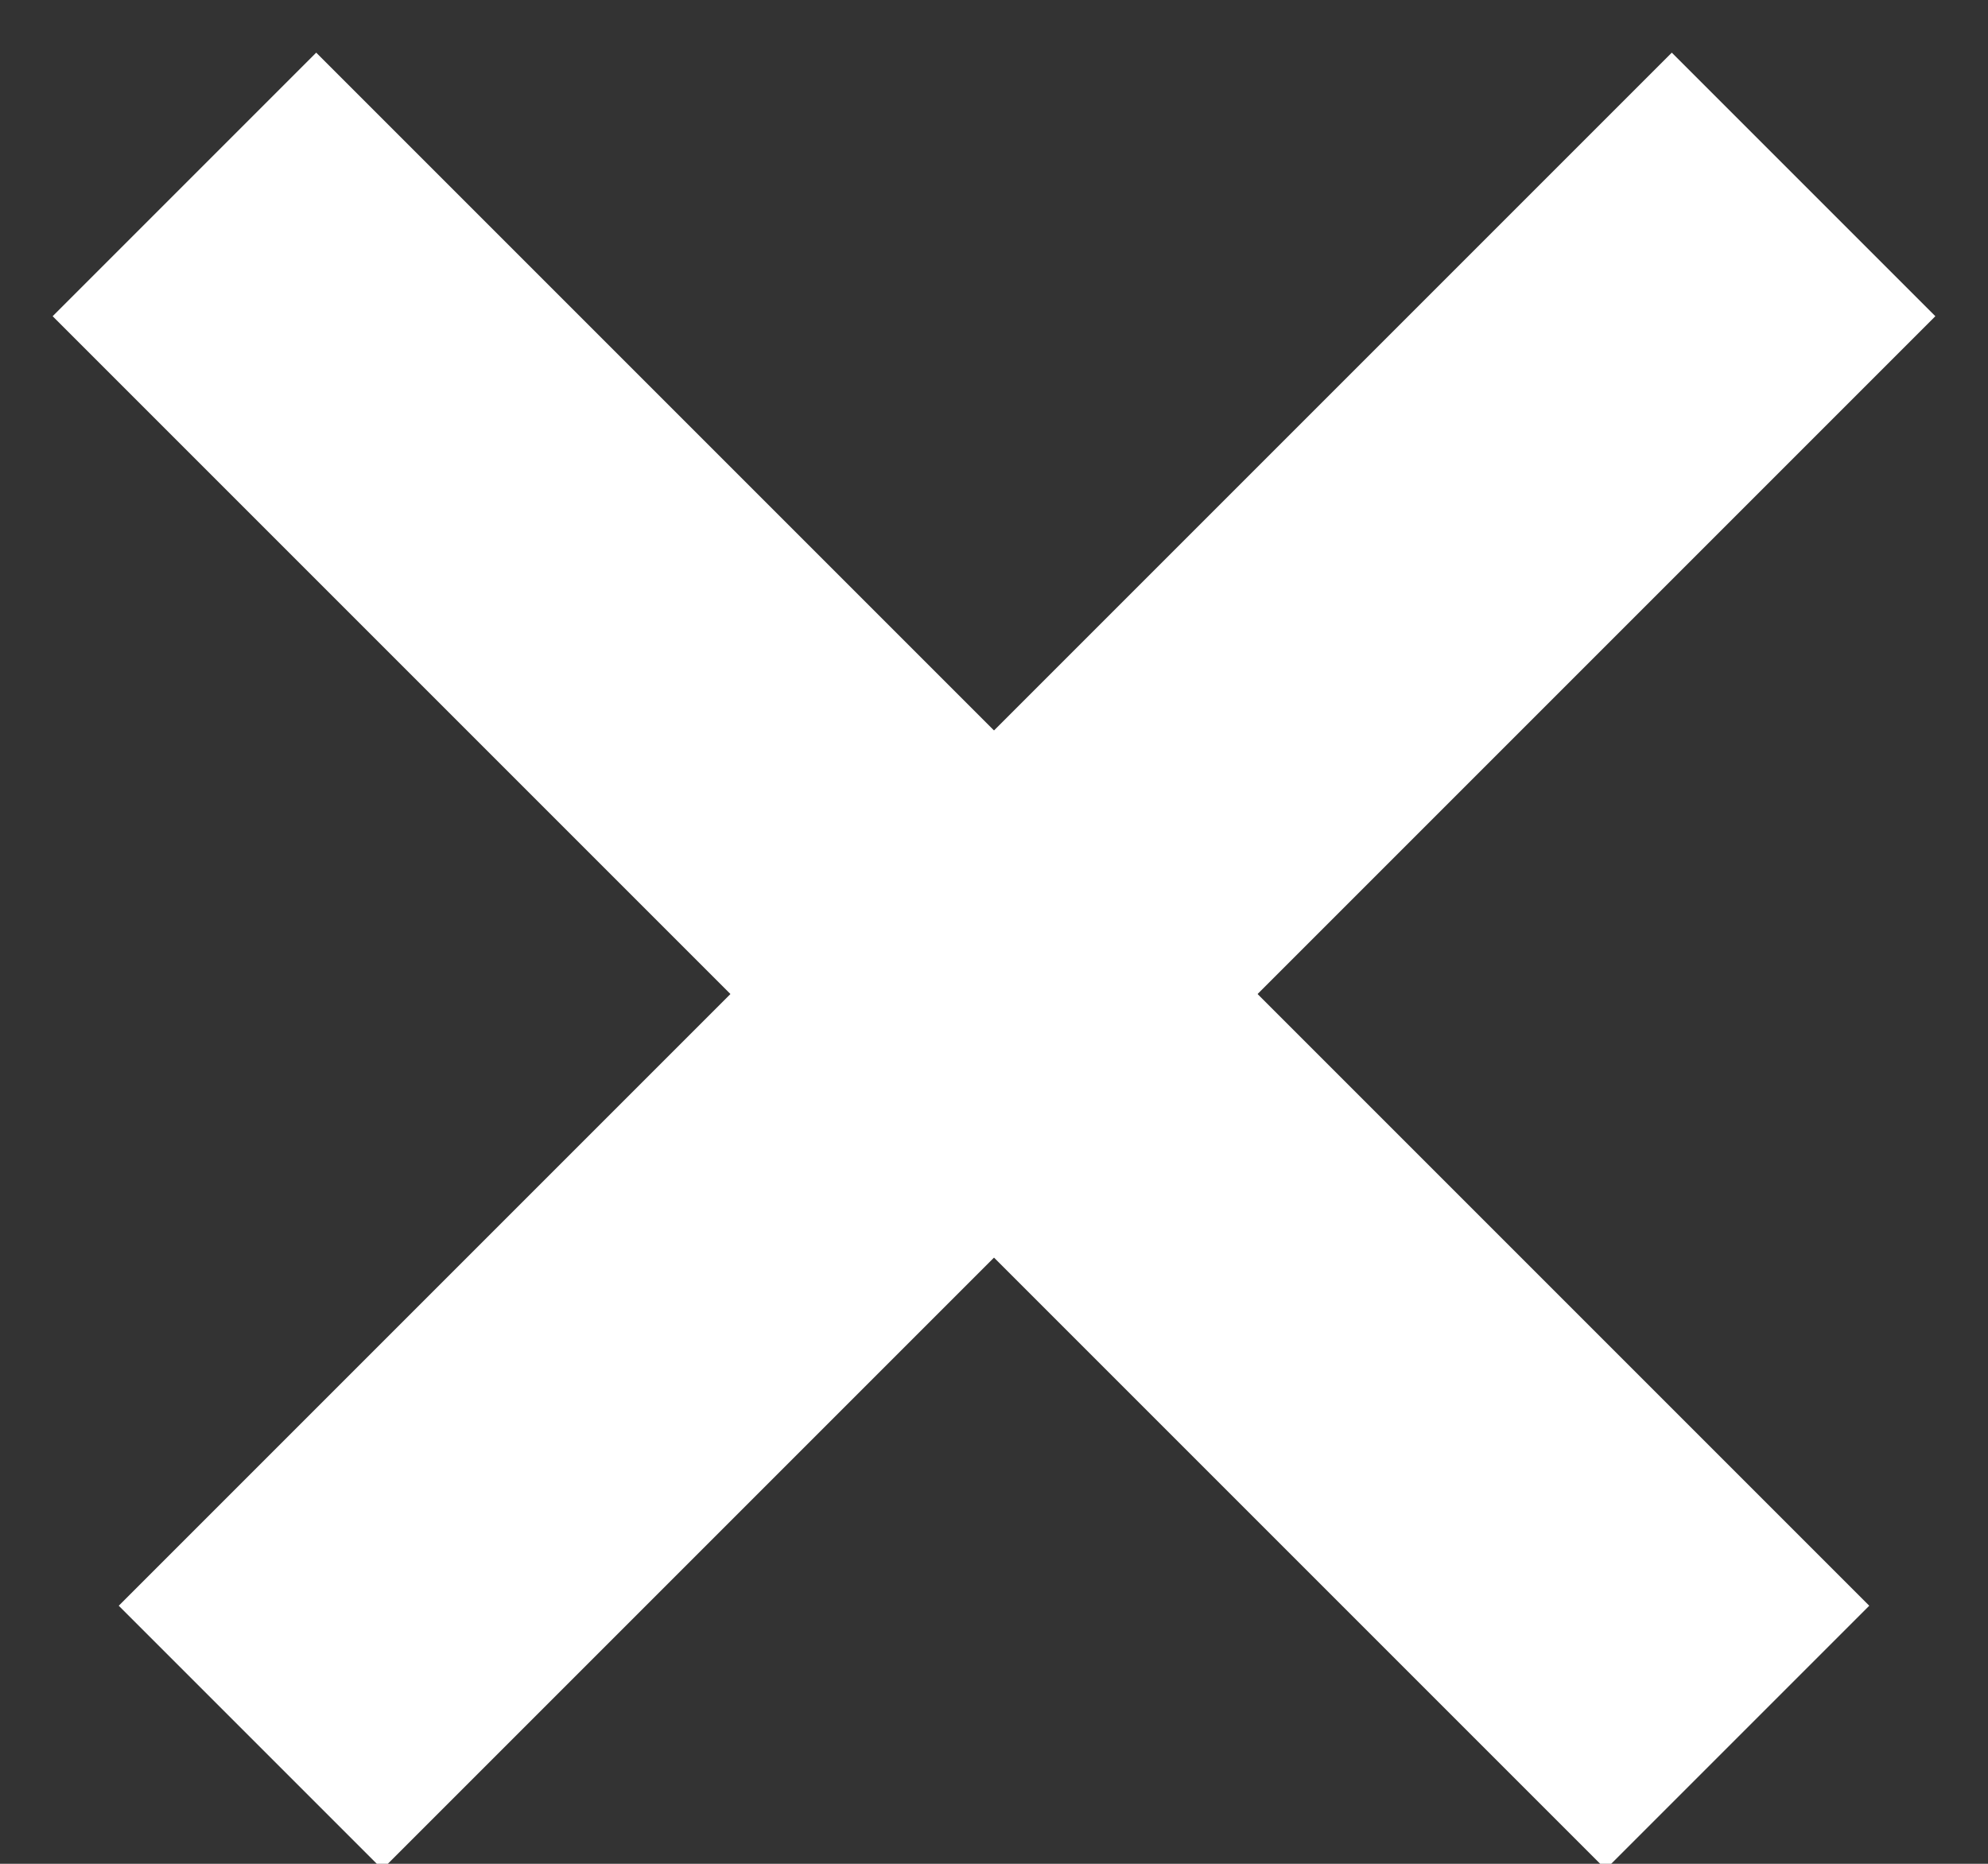 <?xml version="1.0" encoding="UTF-8" standalone="no"?>
<svg width="16px" height="15px" viewBox="0 0 16 15" version="1.1" xmlns="http://www.w3.org/2000/svg" xmlns:xlink="http://www.w3.org/1999/xlink">
    <rect x="0" y="0" width="16" height="15" fill="#333333" stroke="none"/>
    <!-- Generator: Sketch 49.3 (51167) - http://www.bohemiancoding.com/sketch -->
    <title>Group 2 Copy 2</title>
    <desc>Created with Sketch.</desc>
    <defs></defs>
    <g id="Page-1" stroke="none" stroke-width="1" fill="none" fill-rule="evenodd" stroke-linecap="square">
        <g id="Group-2-Copy-2" transform="translate(2, 2)" stroke="#FFFFFF" stroke-width="3">
            <path d="M0.545,0.545 L10.923,10.923" id="Line-2"></path>
            <path d="M0.545,0.545 L10.923,10.923" id="Line-2" transform="translate(6, 6) scale(-1, 1) translate(-6, -6) "></path>
        </g>
    </g>
</svg>